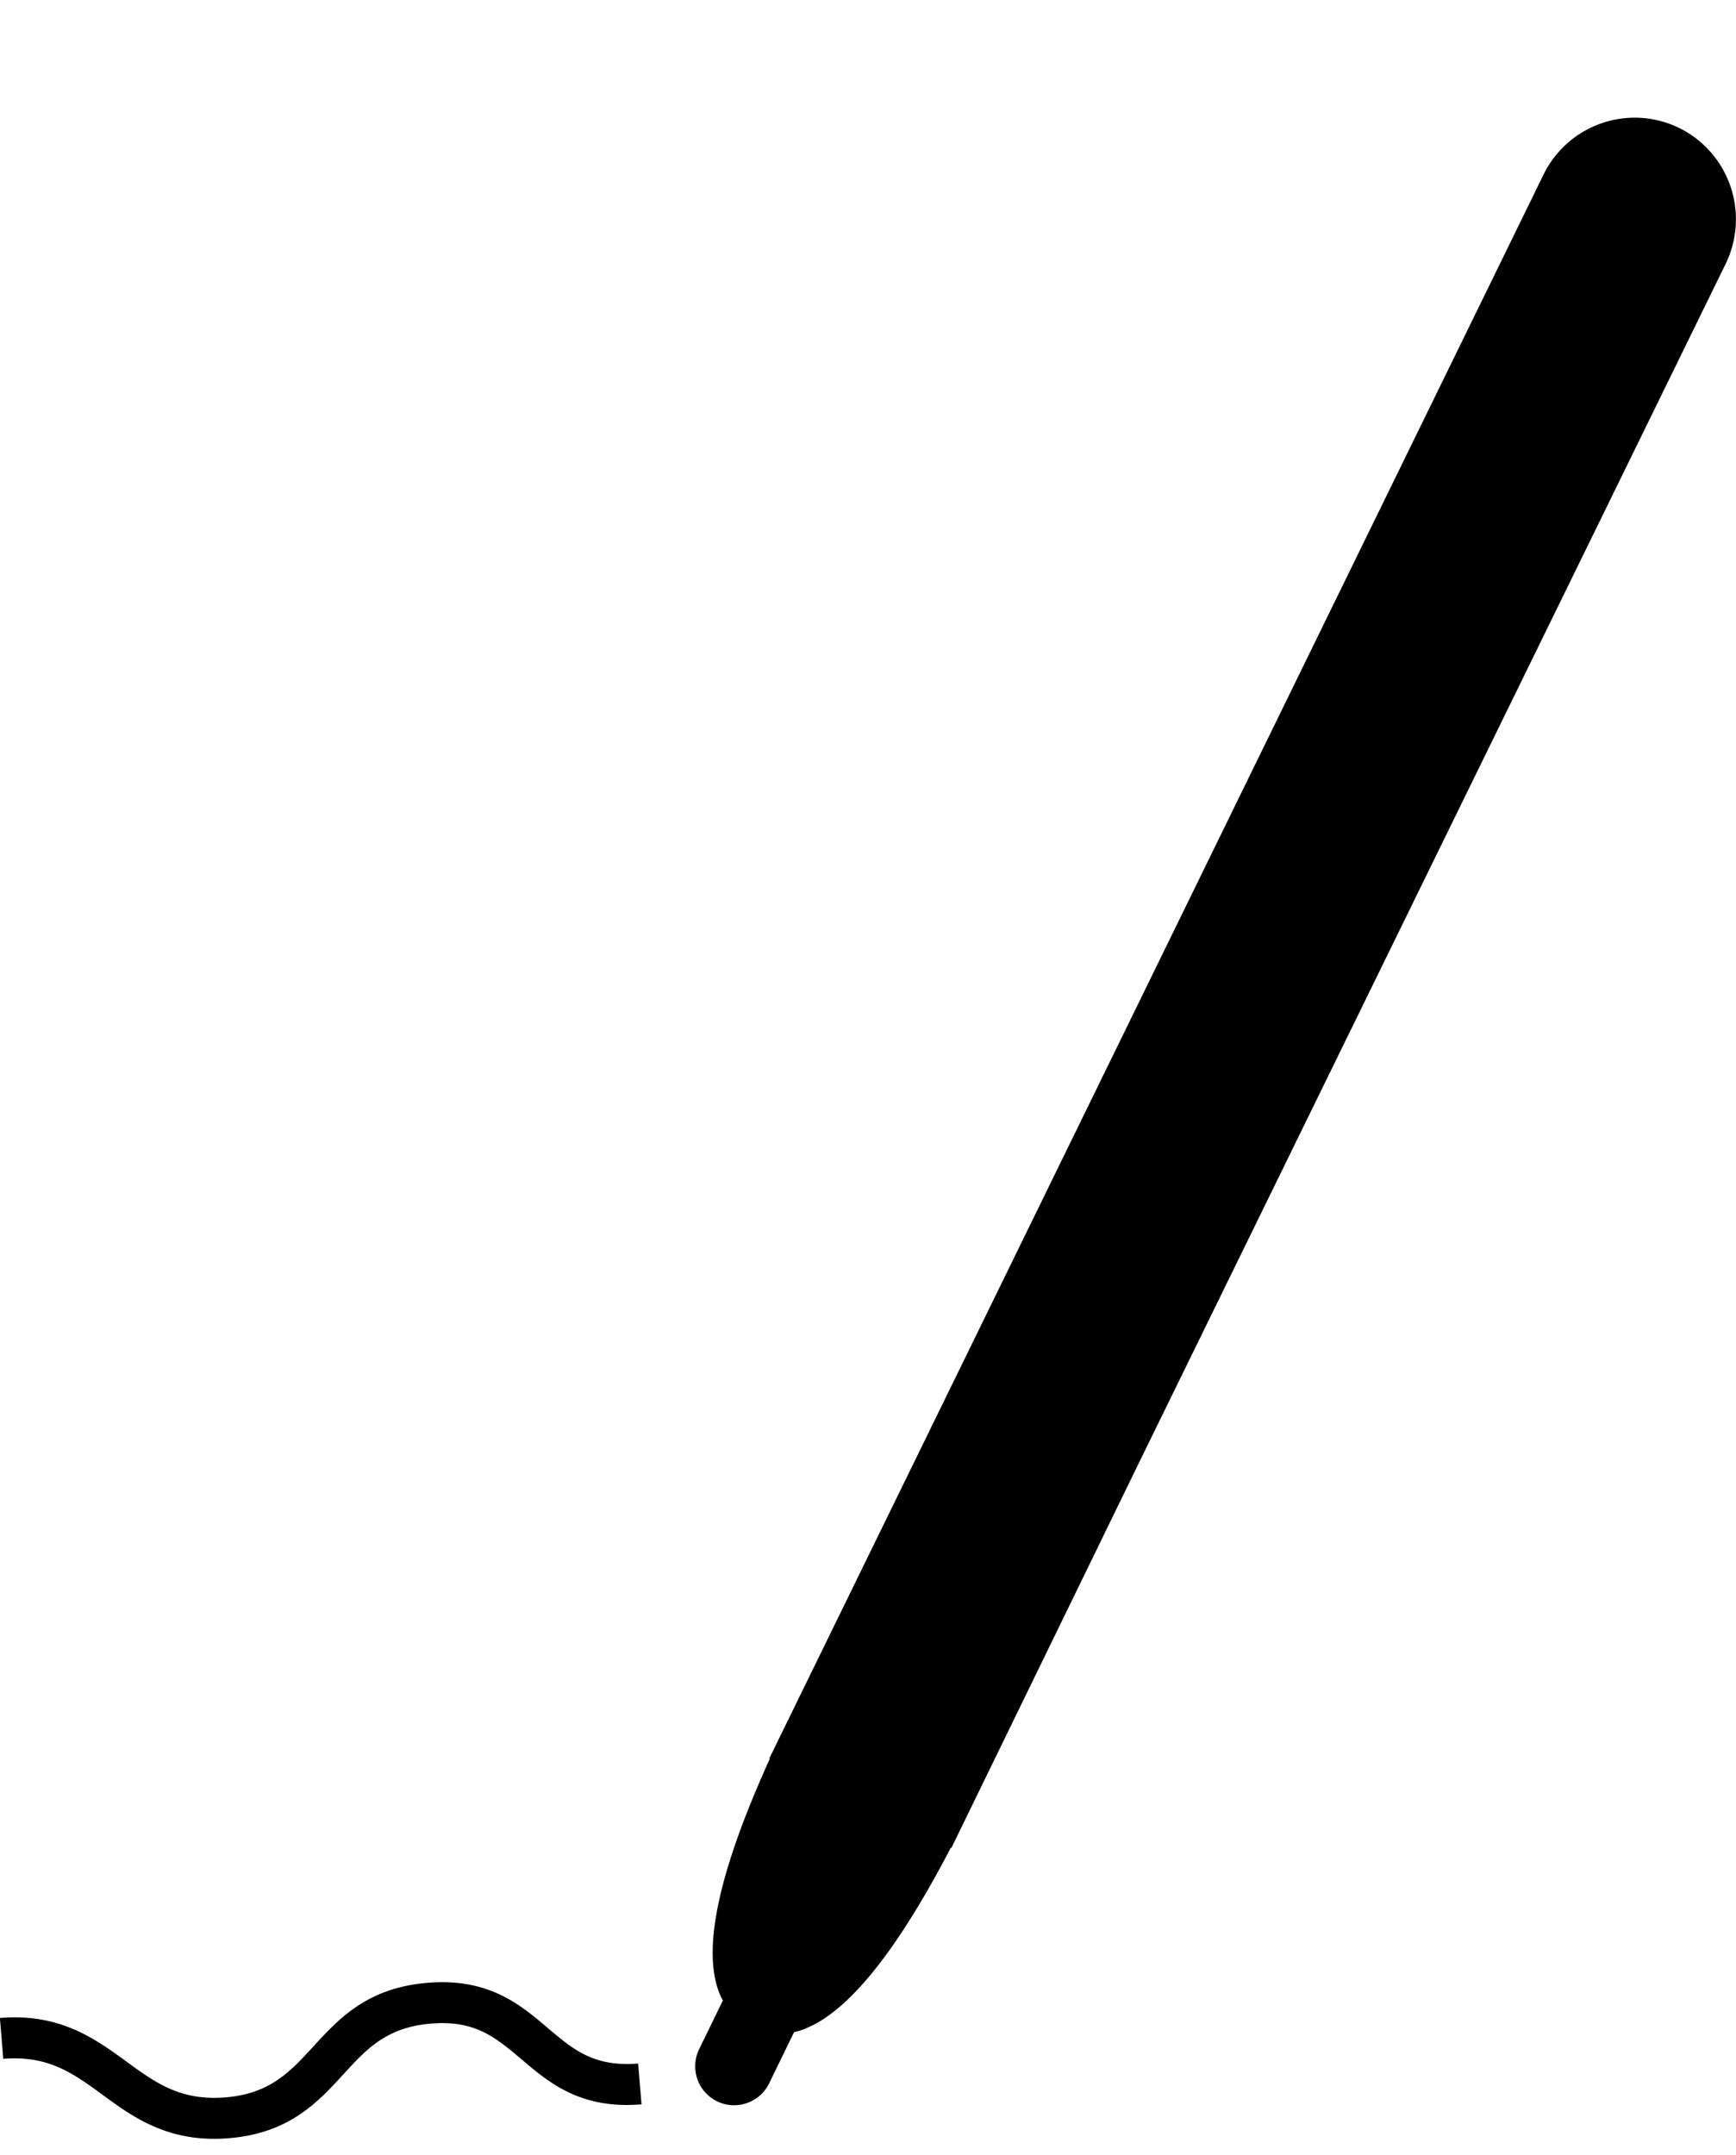 <svg width="54" height="67" fill="none" xmlns="http://www.w3.org/2000/svg"><g clip-path="url(#clip0_194_524)" fill="#000"><path d="M6.661 66.5c-1.597 0-2.592-.725-3.478-1.374-.902-.659-1.683-1.228-3.081-1.113l-.105-1.27c1.871-.155 2.967.65 3.936 1.355.902.659 1.683 1.228 3.08 1.114 1.386-.115 2.008-.792 2.73-1.578.787-.859 1.677-1.832 3.557-1.984 1.896-.156 2.875.67 3.736 1.402.803.68 1.439 1.218 2.814 1.107l.105 1.269c-1.896.159-2.875-.671-3.736-1.403-.807-.68-1.442-1.221-2.814-1.107-1.385.115-2.008.793-2.725 1.578-.788.859-1.678 1.832-3.561 1.985-.16.013-.312.019-.458.019zm24.424-14.866l-2.046 4.198c-2.328 4.758-4.183 6.587-5.143 6.12-.959-.468-.66-3.06 1.652-7.824l23.55-48.164a1.941 1.941 0 012.599-.897 1.946 1.946 0 01.896 2.602L34.268 45.098l-3.183 6.533v.003z"/><path d="M24.233 63.246c-.295 0-.584-.07-.867-.206-1.77-.862-1.579-3.604.581-8.359l-.016-.01.528-1.08L48.012 5.43a3.157 3.157 0 014.215-1.454A3.165 3.165 0 0153.68 8.2L35.354 45.633 29.592 57.46l-.016-.01c-2.023 3.88-3.783 5.792-5.343 5.792v.003zm2.487-8.762l-.082.169c-1.55 3.196-1.982 5.012-2.043 5.858.63-.566 1.795-2.026 3.355-5.216l23.553-48.16a.732.732 0 00-1.315-.64L26.72 54.485z"/><path d="M22.835 65.457a1.212 1.212 0 01-1.086-1.746l1.344-2.761a1.212 1.212 0 112.176 1.066l-1.344 2.76c-.21.43-.642.68-1.09.68z"/></g><defs><clipPath id="clip0_194_524"><path fill="#fff" transform="translate(0 .5)" d="M0 0h54v66H0z"/></clipPath></defs></svg>